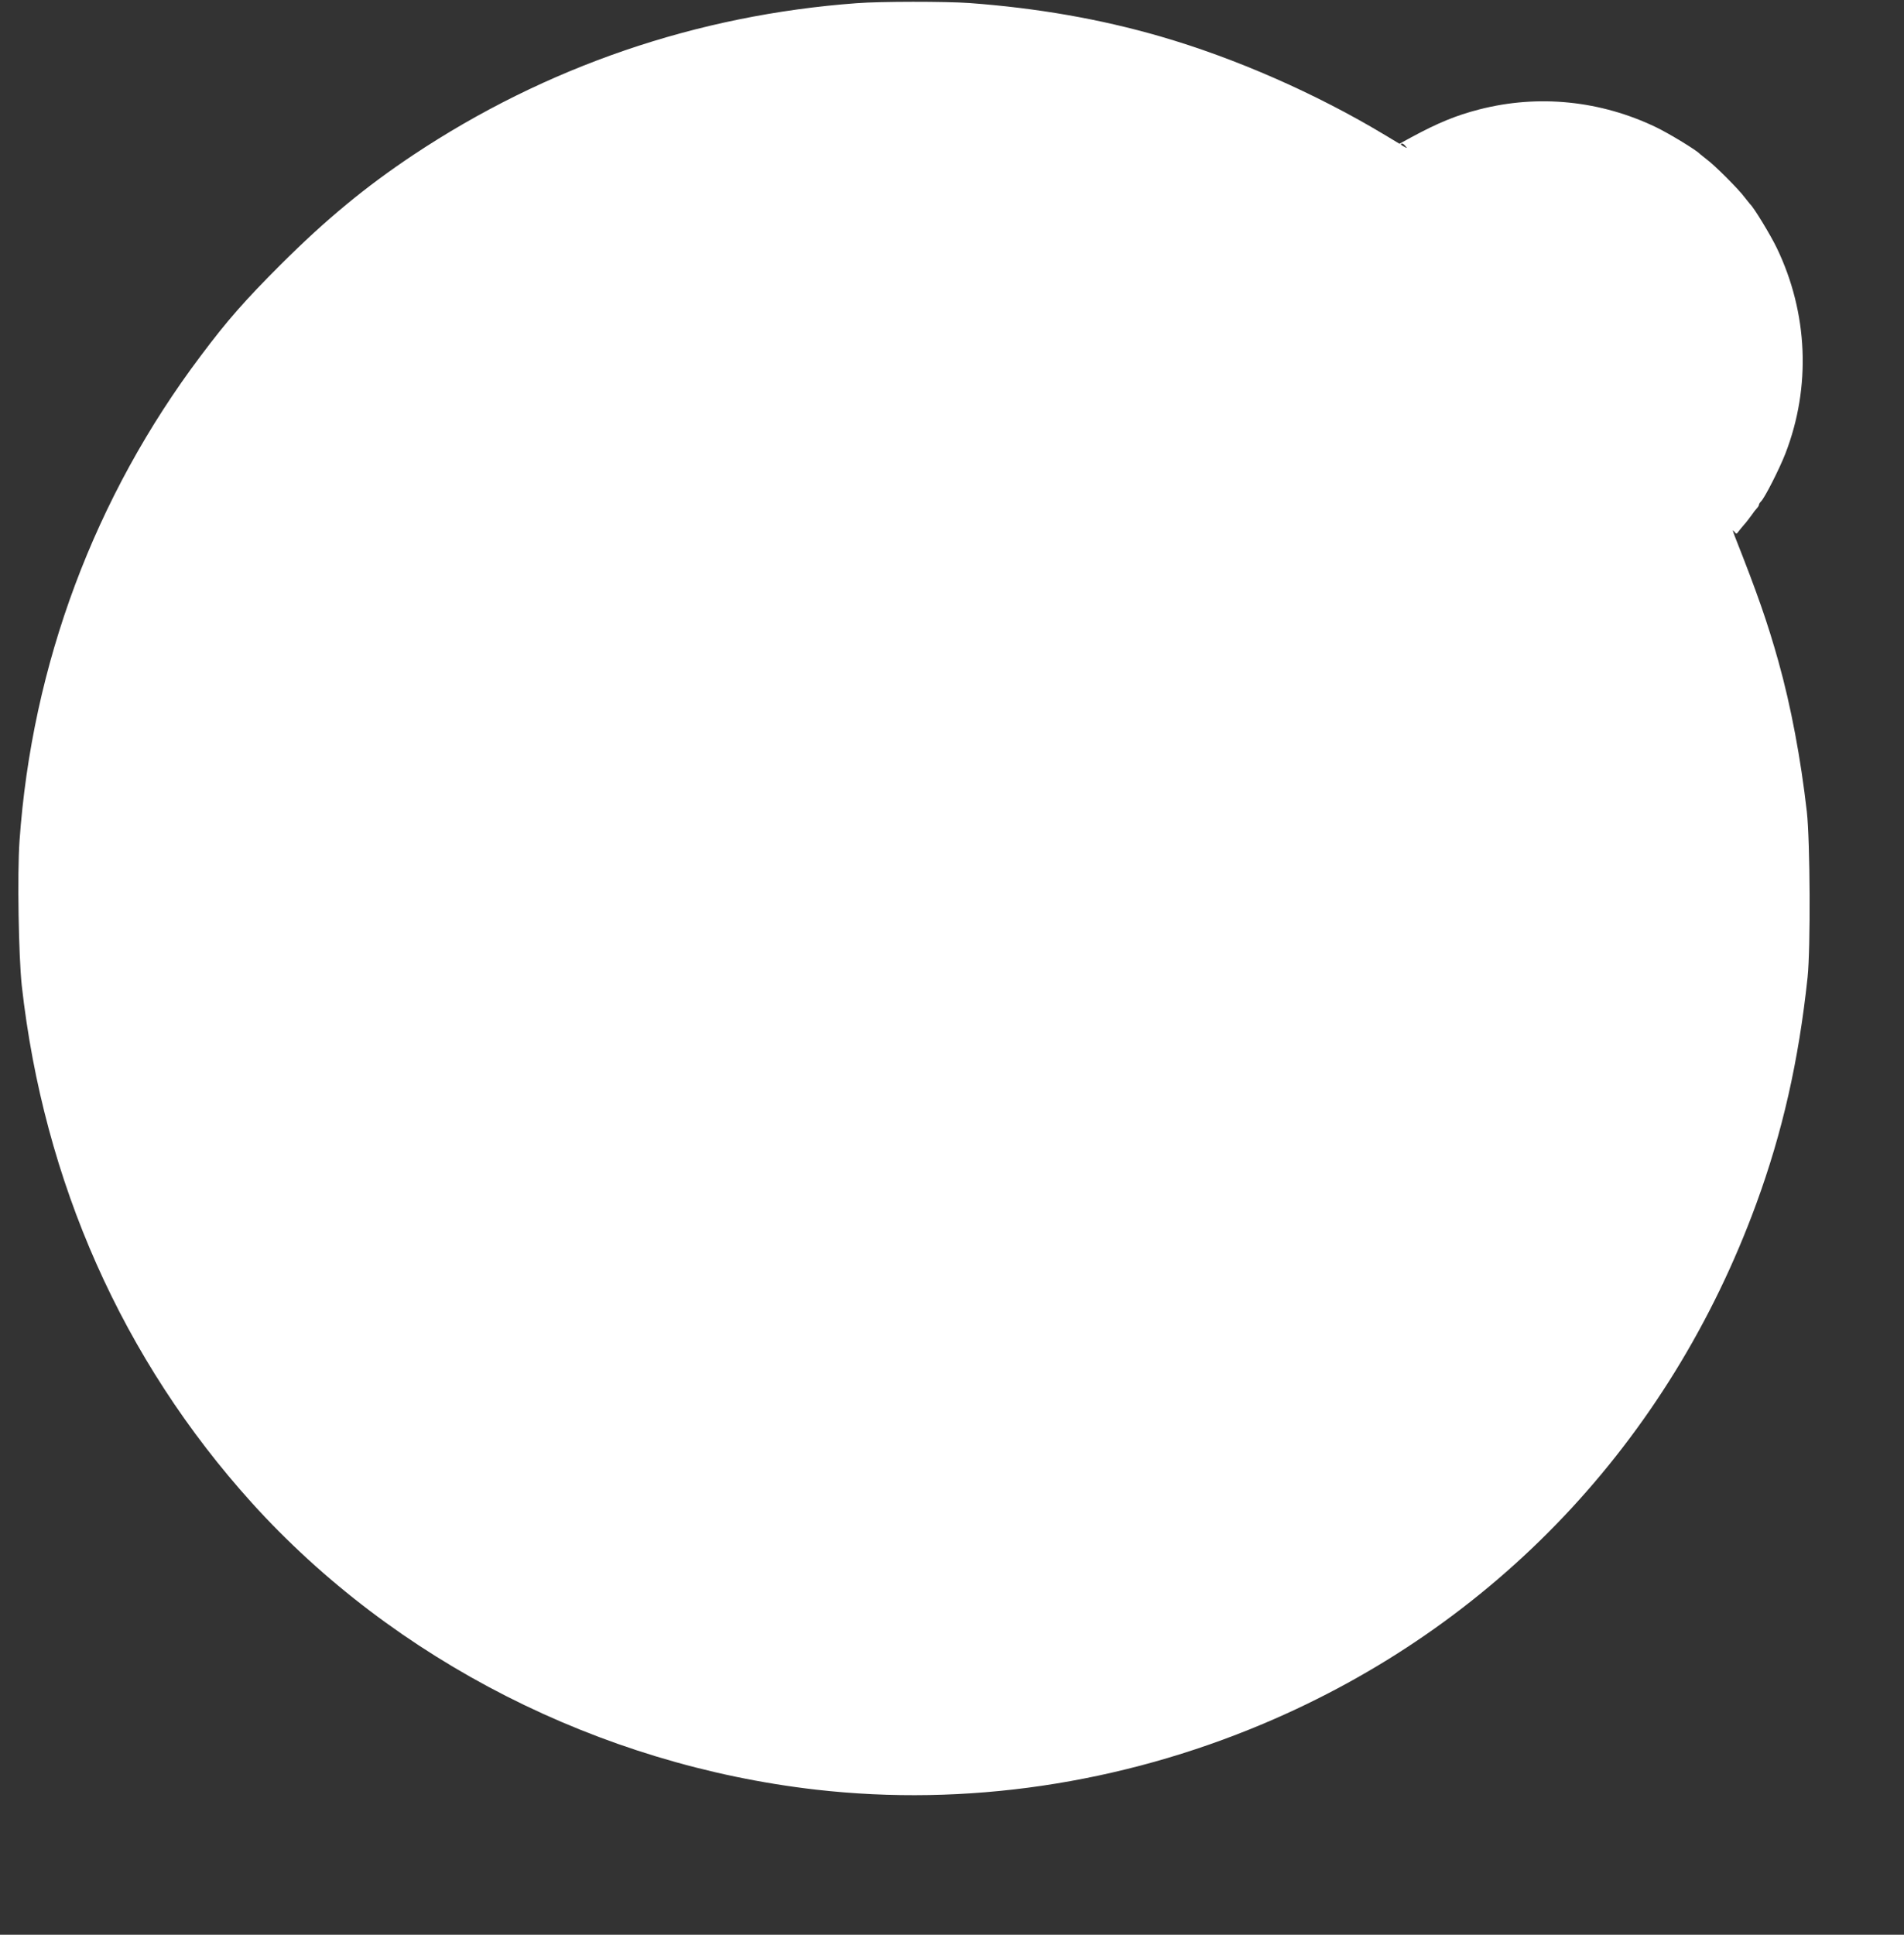 <?xml version="1.0" standalone="no"?>
<!DOCTYPE svg PUBLIC "-//W3C//DTD SVG 20010904//EN"
 "http://www.w3.org/TR/2001/REC-SVG-20010904/DTD/svg10.dtd">
<svg version="1.0" xmlns="http://www.w3.org/2000/svg"
 width="1260pt" height="1280pt" viewBox="0 0 1260 1280"
 preserveAspectRatio="xMidYMid meet">
<rect x="0" y="0" width="1260" height="1280" fill="#333333" stroke="none"/>
<g transform="translate(0,1280) scale(0.1,-0.1)"
fill="#ffffff" stroke="none">
<path d="M5670 12779 c-1058 -78 -2057 -420 -2935 -1004 -318 -212 -578 -427
-876 -724 -240 -240 -355 -371 -529 -603 -704 -934 -1119 -2045 -1201 -3213
-15 -219 -6 -758 15 -955 145 -1300 668 -2476 1522 -3422 944 -1044 2301
-1734 3734 -1898 992 -113 2013 37 2960 436 1529 645 2684 1863 3262 3439 173
472 281 945 340 1500 20 189 17 898 -5 1095 -40 350 -105 698 -188 994 -71
254 -140 452 -288 826 -15 39 -17 49 -6 35 16 -20 16 -20 30 -1 8 11 25 31 37
45 13 14 34 42 48 61 13 19 30 41 37 48 7 7 13 17 13 22 0 5 6 15 14 23 25 24
123 218 161 316 171 441 150 931 -57 1361 -42 87 -154 271 -177 290 -3 3 -19
23 -36 45 -38 52 -198 212 -250 250 -22 17 -42 33 -45 36 -19 23 -203 135
-290 177 -368 177 -779 219 -1171 118 -152 -39 -274 -89 -451 -185 l-77 -42
-98 59 c-454 273 -987 507 -1484 651 -401 116 -817 188 -1264 221 -159 11
-588 11 -745 -1z m3631 -946 c13 -15 12 -15 -8 -4 -24 12 -29 21 -14 21 5 0
15 -7 22 -17z"/>
</g>
</svg>
